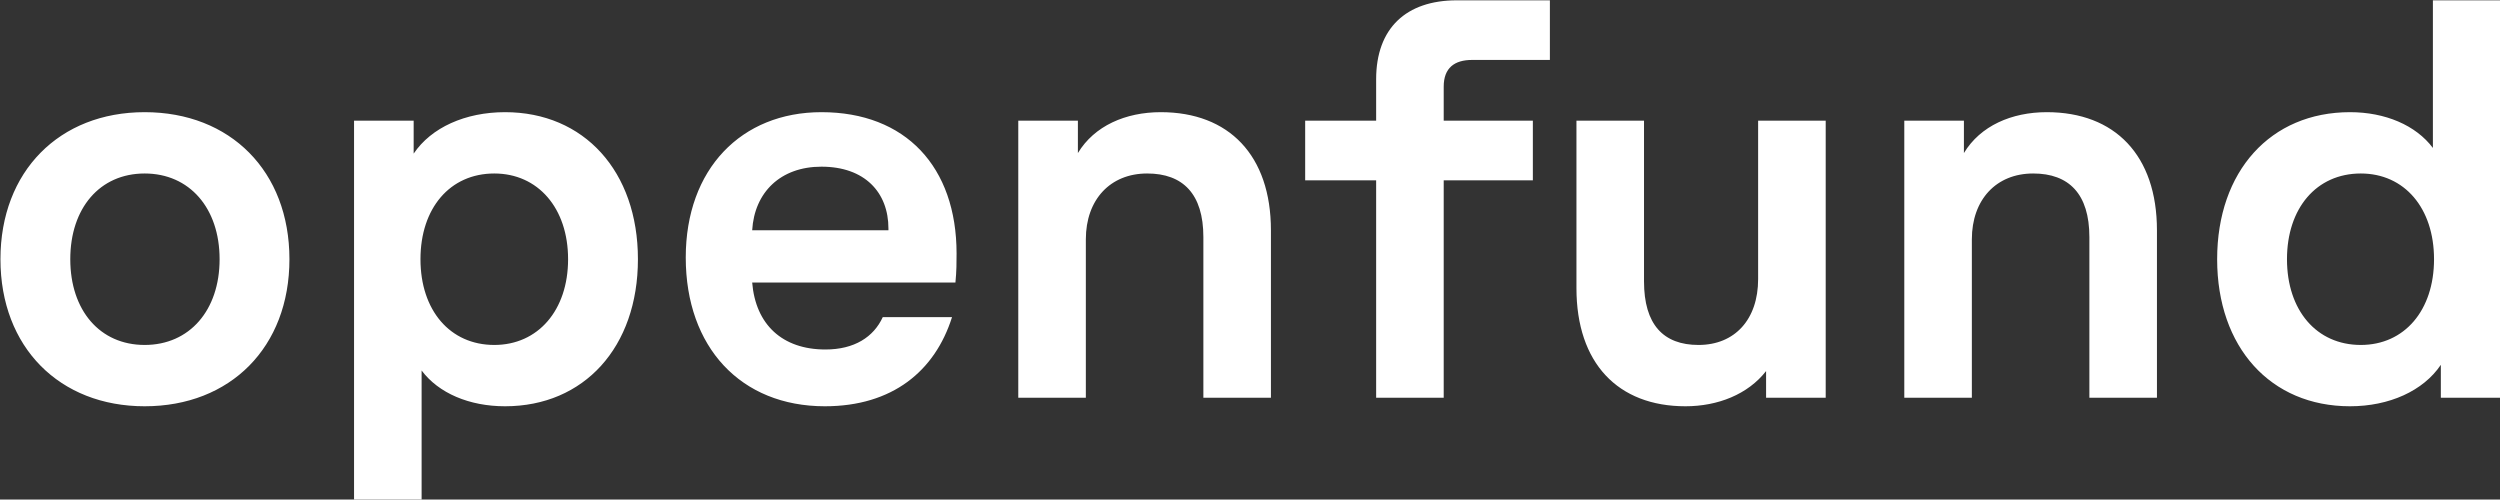 <svg width="2137" height="427" viewBox="0 0 2137 427" fill="none" xmlns="http://www.w3.org/2000/svg">
<rect x="0" y="0" width="2137" height="427" fill="#333333" stroke="none"/>
<path d="M123.655 347.28C196.938 347.28 247.411 296.807 247.411 221.582C247.411 146.357 196.938 95.884 123.655 95.884C50.857 95.884 0.383 146.357 0.383 221.582C0.383 296.807 50.857 347.28 123.655 347.28ZM60.078 221.582C60.078 177.903 85.314 148.299 123.655 148.299C161.995 148.299 187.717 177.903 187.717 221.582C187.717 265.261 161.995 294.865 123.655 294.865C85.314 294.865 60.078 265.261 60.078 221.582ZM302.639 427.358H360.392V316.705C374.952 336.117 401.159 347.28 431.734 347.28C499.193 347.28 545.299 296.807 545.299 221.582C545.299 146.357 499.193 95.884 431.734 95.884C397.762 95.884 368.642 108.988 353.597 131.313V103.164H302.639V427.358ZM359.421 221.582C359.421 177.903 384.658 148.299 422.513 148.299C459.882 148.299 485.604 177.903 485.604 221.582C485.604 265.261 459.882 294.865 422.513 294.865C384.658 294.865 359.421 265.261 359.421 221.582ZM705.083 347.28C762.836 347.28 799.235 317.19 813.794 271.085H754.585C746.82 288.071 730.319 298.748 705.568 298.748C668.684 298.748 645.874 277.394 642.962 241.48H816.706C817.677 231.774 817.677 224.009 817.677 216.729C817.677 142.475 773.998 95.884 702.171 95.884C633.741 95.884 586.179 144.416 586.179 220.126C586.179 296.807 633.255 347.28 705.083 347.28ZM642.962 196.831C644.903 164.314 667.228 142.475 702.171 142.475C739.055 142.475 759.438 164.314 759.438 195.375V196.831H642.962ZM870.425 340H928.178V204.596C928.178 170.623 949.047 148.299 980.59 148.299C1011.17 148.299 1028.64 165.77 1028.64 202.655V340H1086.39V196.831C1086.39 132.769 1050.48 95.884 992.24 95.884C962.15 95.884 935.458 107.532 921.383 130.827V103.164H870.425V340ZM1176.33 67.736V103.164H1115.66V154.123H1176.33V340H1234.08V154.123H1310.28V103.164H1234.08V74.045C1234.08 58.029 1243.3 51.235 1258.35 51.235H1324.84V0.276H1245.24C1202.05 0.276 1176.33 24.057 1176.33 67.736ZM1440.73 347.28C1468.4 347.28 1494.12 337.088 1509.65 317.19V340H1560.61V103.164H1502.85V238.568C1502.85 273.026 1482.96 294.865 1451.89 294.865C1421.8 294.865 1405.3 277.394 1405.3 240.509V103.164H1347.55V246.333C1347.55 310.396 1382.98 347.28 1440.73 347.28ZM1627.79 340H1685.54V204.596C1685.54 170.623 1706.41 148.299 1737.96 148.299C1768.53 148.299 1786 165.77 1786 202.655V340H1843.76V196.831C1843.76 132.769 1807.84 95.884 1749.6 95.884C1719.51 95.884 1692.82 107.532 1678.75 130.827V103.164H1627.79V340ZM2008.78 347.28C2042.27 347.28 2071.39 334.176 2086.43 311.851V340H2137.39V0.276H2079.64V126.459C2065.08 107.047 2038.87 95.884 2008.78 95.884C1940.84 95.884 1895.22 146.357 1895.22 221.582C1895.22 296.807 1940.84 347.28 2008.78 347.28ZM1954.91 221.582C1954.91 177.903 1980.15 148.299 2018 148.299C2055.37 148.299 2080.61 177.903 2080.61 221.582C2080.61 265.261 2055.37 294.865 2018 294.865C1980.15 294.865 1954.91 265.261 1954.91 221.582Z" fill="white"/>
</svg>

